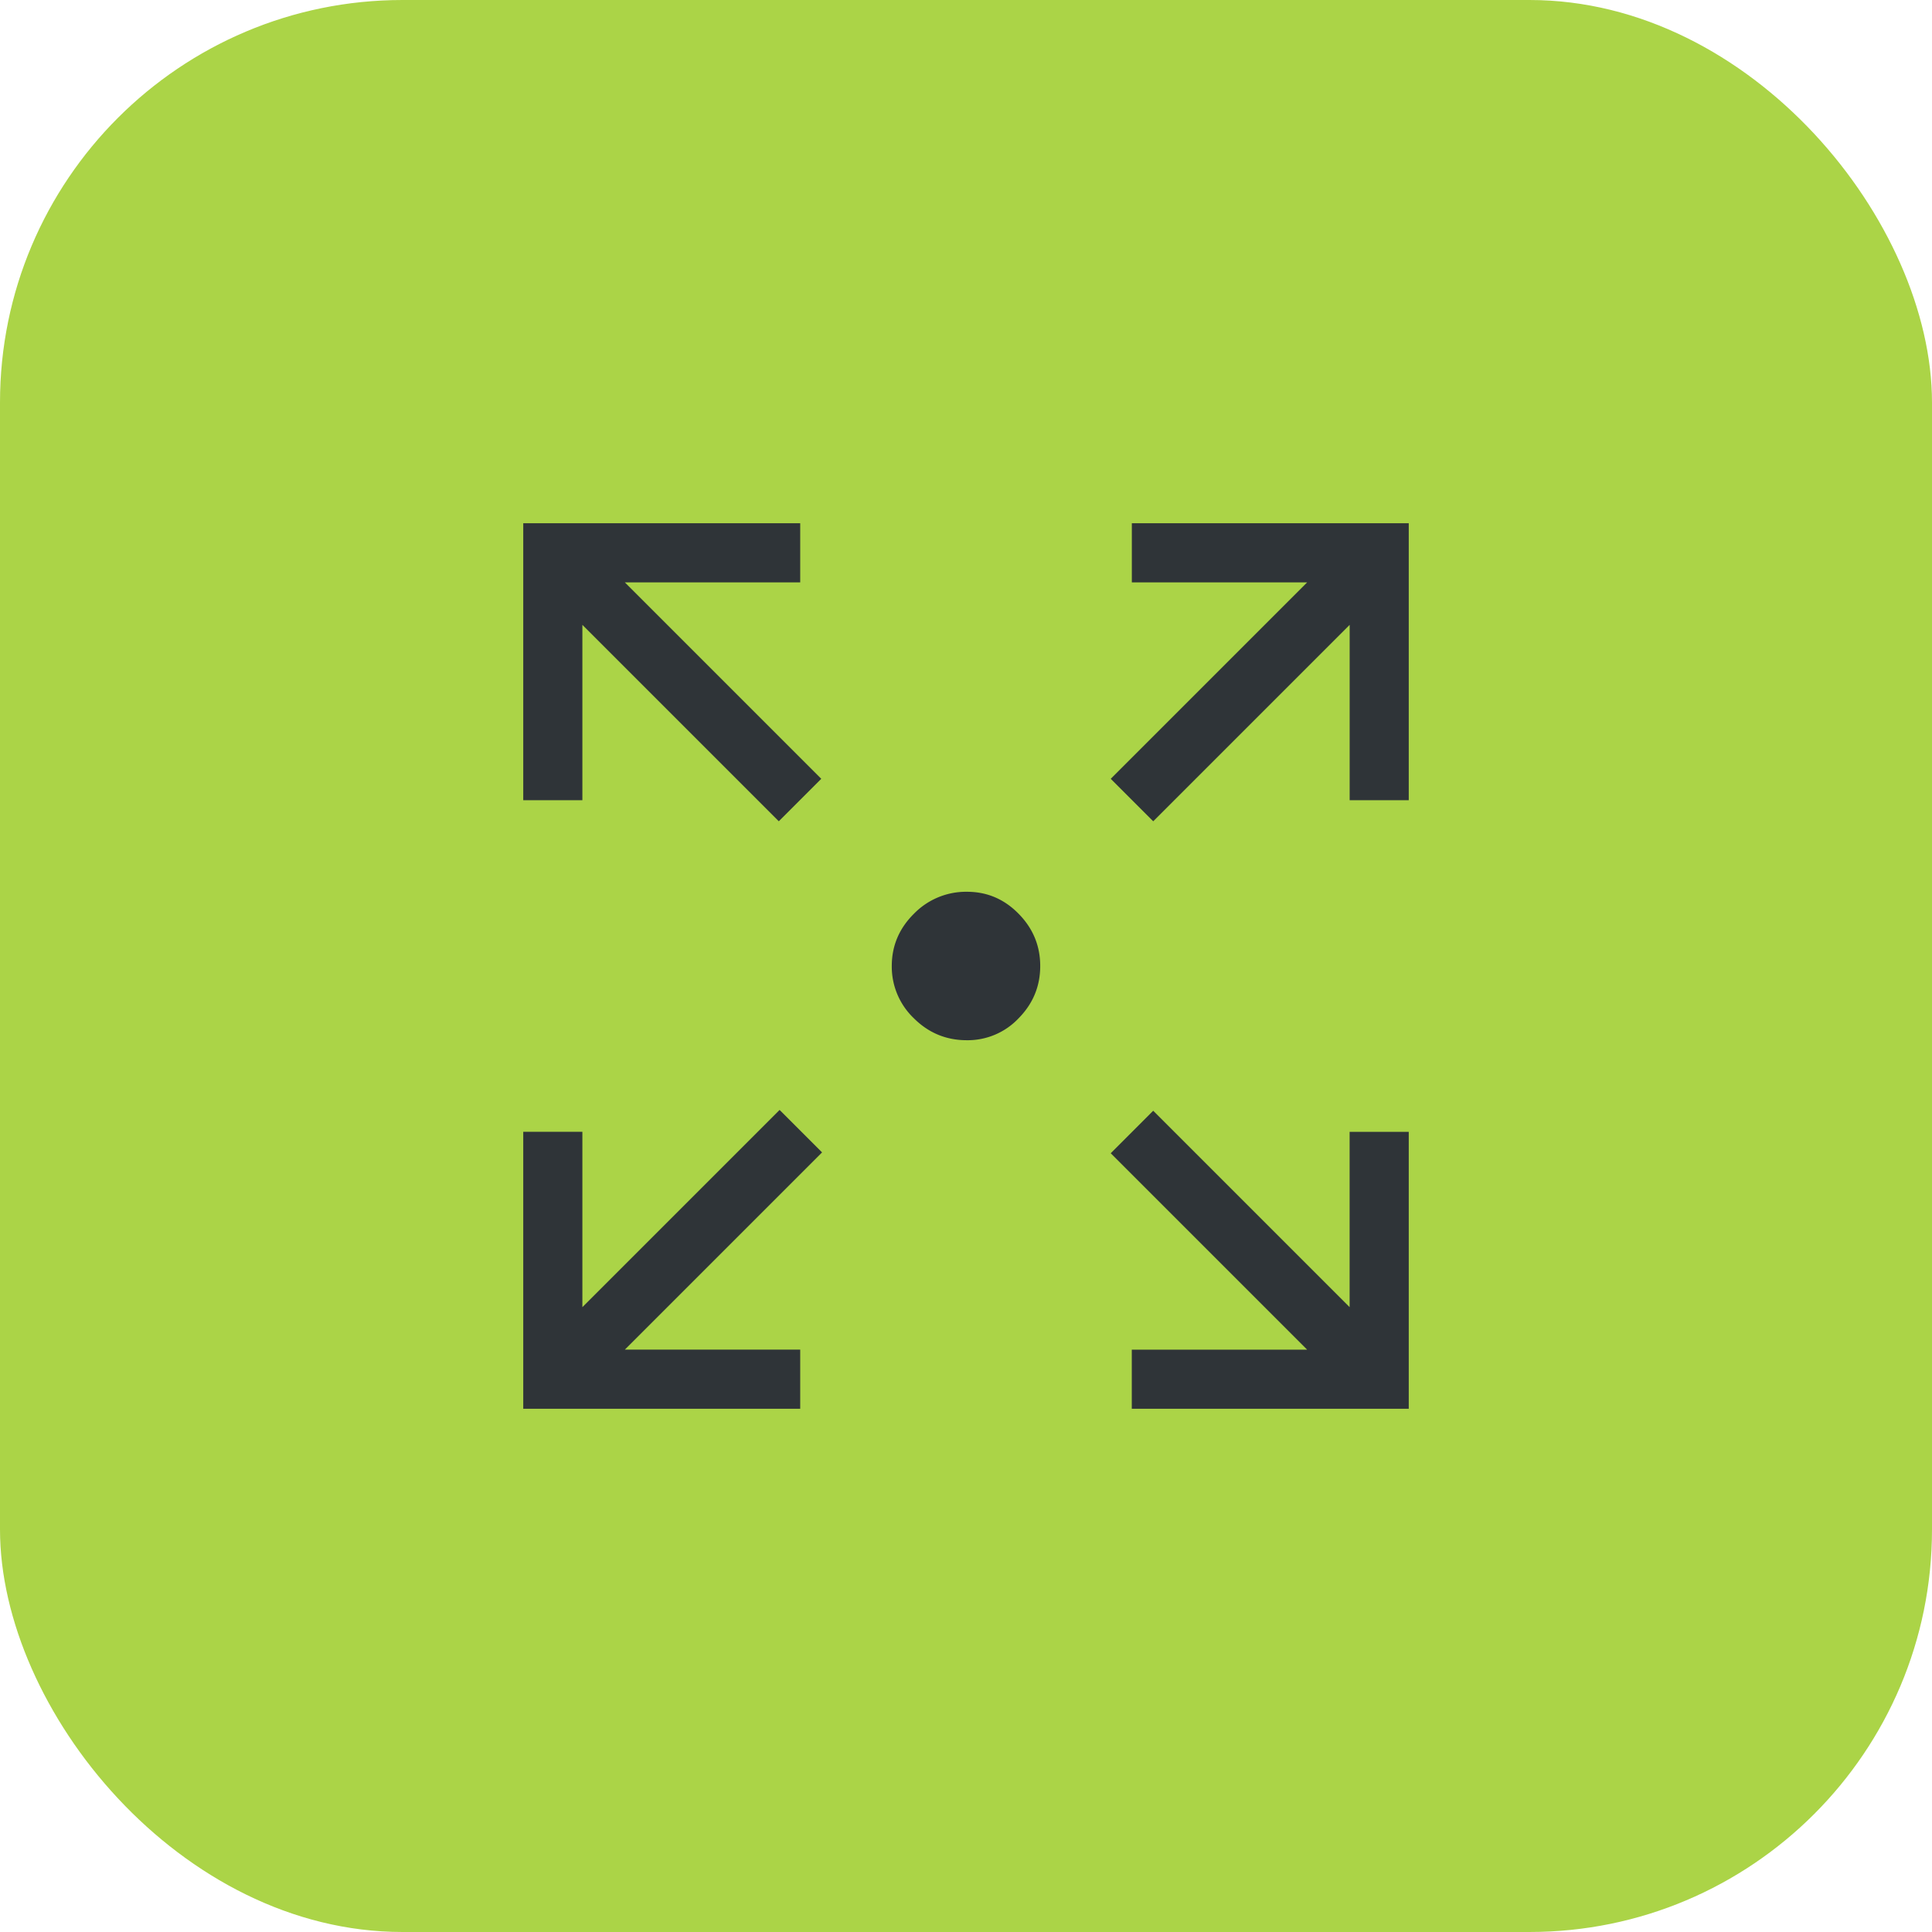 <svg height="48" viewBox="0 0 48 48" width="48" xmlns="http://www.w3.org/2000/svg"><g fill="none" fill-rule="evenodd"><rect fill="#abd447" height="48" rx="10" width="48"/><path d="m13 35v-6.881h1.469v4.357l4.9-4.9 1.055 1.055-4.9 4.9h4.357v1.469zm15.119 0v-1.468h4.357l-4.88-4.88 1.055-1.056 4.88 4.88v-4.356h1.469v6.88zm-8.77-14.596-4.88-4.88v4.357h-1.469v-6.881h6.881v1.469h-4.357l4.88 4.88zm9.302 0-1.055-1.055 4.88-4.88h-4.356v-1.469h6.88v6.881h-1.468v-4.357l-4.88 4.88zm-4.63 5.44c-.514 0-.952-.182-1.317-.546a1.77 1.77 0 0 1 -.548-1.298c0-.501.183-.934.55-1.298a1.806 1.806 0 0 1 1.32-.546c.497 0 .924.182 1.281.546.358.364.537.797.537 1.298s-.178.934-.536 1.298a1.74 1.74 0 0 1 -1.288.546z" fill="#2f3438" fill-rule="nonzero"/></g></svg>
